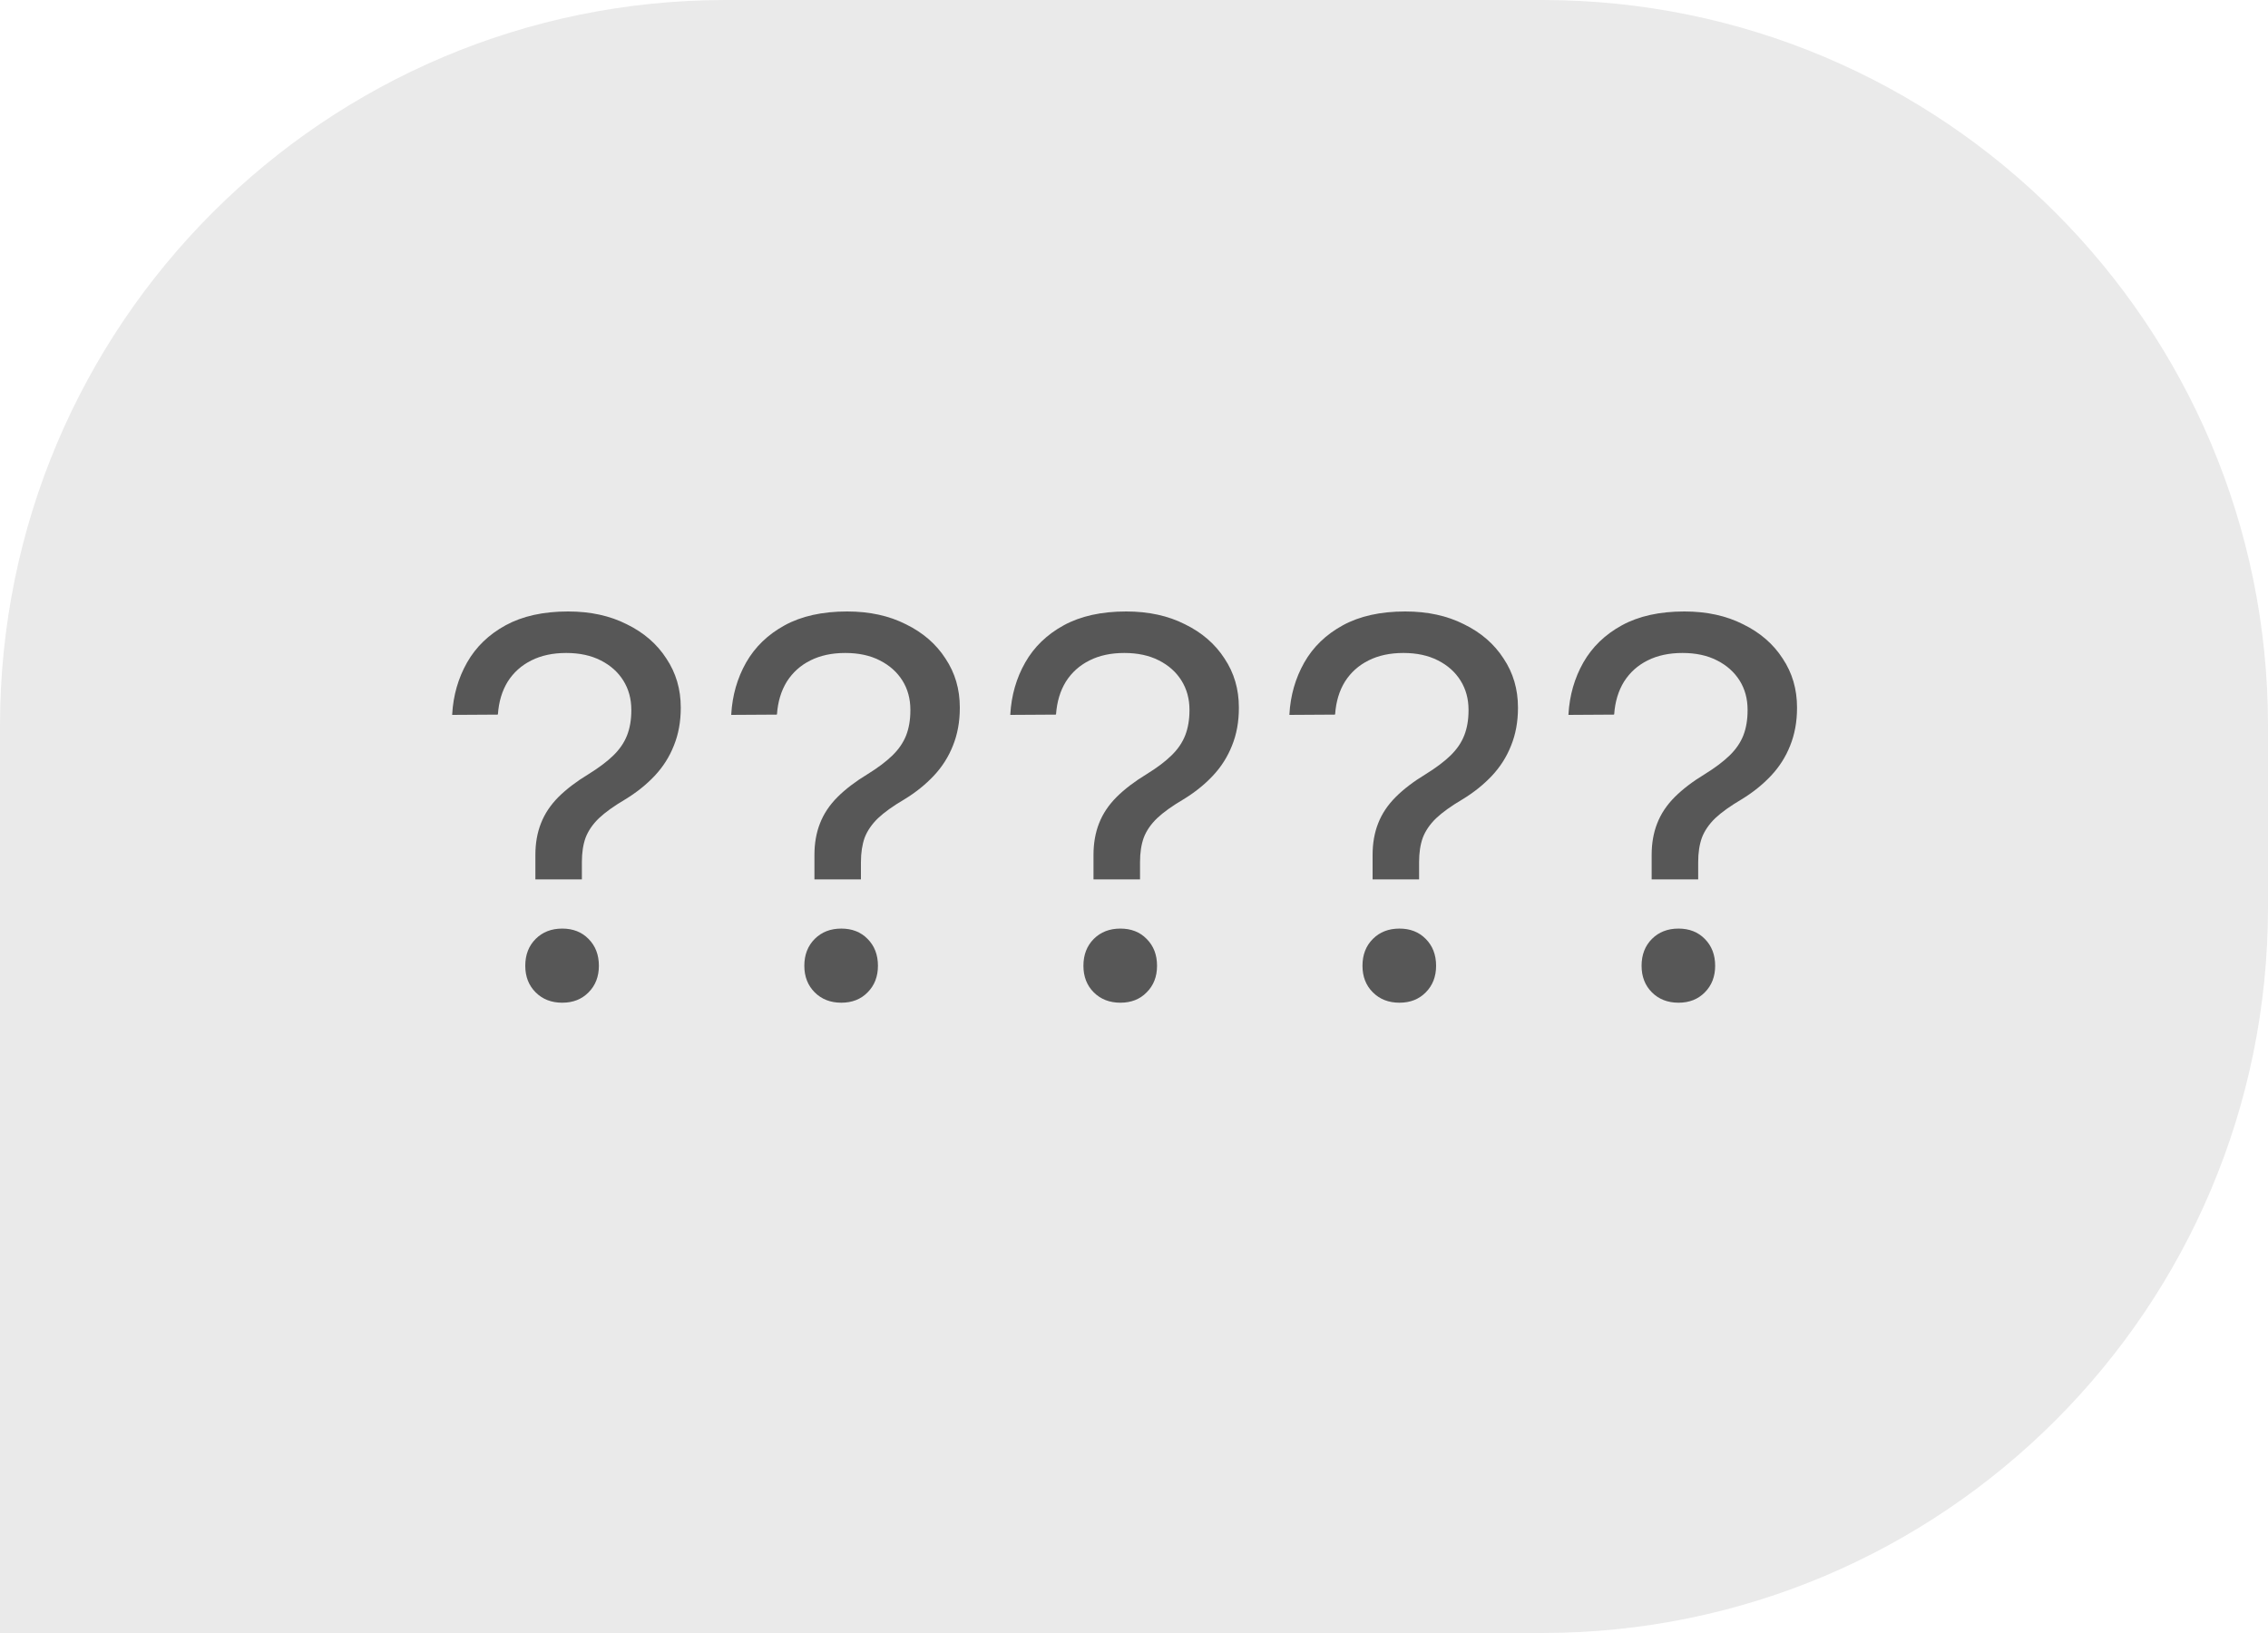 <?xml version="1.0" encoding="UTF-8"?> <svg xmlns="http://www.w3.org/2000/svg" width="50" height="36" viewBox="0 0 50 36" fill="none"><path d="M0 16C0 7.163 7.163 0 16 0H34C42.837 0 50 7.163 50 16V20C50 28.837 42.837 36 34 36H0V16Z" fill="#EAEAEA"></path><path d="M11.803 19.387V18.848C11.803 18.59 11.844 18.357 11.926 18.15C12.008 17.939 12.137 17.746 12.312 17.57C12.488 17.395 12.709 17.227 12.975 17.066C13.201 16.926 13.383 16.789 13.52 16.656C13.66 16.52 13.762 16.371 13.824 16.211C13.887 16.051 13.918 15.867 13.918 15.66V15.648C13.918 15.406 13.859 15.191 13.742 15.004C13.625 14.816 13.459 14.668 13.244 14.559C13.029 14.449 12.775 14.395 12.482 14.395C12.19 14.395 11.934 14.449 11.715 14.559C11.496 14.668 11.322 14.824 11.193 15.027C11.068 15.23 10.996 15.471 10.977 15.748L10.965 15.754L9.969 15.76V15.748C9.992 15.33 10.102 14.949 10.297 14.605C10.492 14.262 10.775 13.988 11.146 13.785C11.518 13.582 11.977 13.48 12.523 13.48C13.016 13.48 13.447 13.574 13.818 13.762C14.193 13.945 14.484 14.197 14.691 14.518C14.902 14.834 15.008 15.193 15.008 15.596V15.607C15.008 15.912 14.957 16.189 14.855 16.439C14.758 16.686 14.617 16.906 14.434 17.102C14.25 17.297 14.033 17.471 13.783 17.623C13.537 17.768 13.344 17.906 13.203 18.039C13.066 18.172 12.969 18.314 12.91 18.467C12.855 18.619 12.828 18.799 12.828 19.006V19.387H11.803ZM12.395 22.105C12.156 22.105 11.961 22.029 11.809 21.877C11.656 21.725 11.58 21.529 11.58 21.291C11.58 21.049 11.656 20.852 11.809 20.699C11.961 20.547 12.156 20.471 12.395 20.471C12.633 20.471 12.826 20.547 12.975 20.699C13.127 20.852 13.203 21.049 13.203 21.291C13.203 21.529 13.127 21.725 12.975 21.877C12.826 22.029 12.633 22.105 12.395 22.105ZM17.955 19.387V18.848C17.955 18.59 17.996 18.357 18.078 18.15C18.16 17.939 18.289 17.746 18.465 17.57C18.641 17.395 18.861 17.227 19.127 17.066C19.354 16.926 19.535 16.789 19.672 16.656C19.812 16.52 19.914 16.371 19.977 16.211C20.039 16.051 20.07 15.867 20.07 15.66V15.648C20.07 15.406 20.012 15.191 19.895 15.004C19.777 14.816 19.611 14.668 19.396 14.559C19.182 14.449 18.928 14.395 18.635 14.395C18.342 14.395 18.086 14.449 17.867 14.559C17.648 14.668 17.475 14.824 17.346 15.027C17.221 15.23 17.148 15.471 17.129 15.748L17.117 15.754L16.121 15.76V15.748C16.145 15.33 16.254 14.949 16.449 14.605C16.645 14.262 16.928 13.988 17.299 13.785C17.67 13.582 18.129 13.48 18.676 13.48C19.168 13.48 19.6 13.574 19.971 13.762C20.346 13.945 20.637 14.197 20.844 14.518C21.055 14.834 21.16 15.193 21.16 15.596V15.607C21.16 15.912 21.109 16.189 21.008 16.439C20.91 16.686 20.77 16.906 20.586 17.102C20.402 17.297 20.186 17.471 19.936 17.623C19.689 17.768 19.496 17.906 19.355 18.039C19.219 18.172 19.121 18.314 19.062 18.467C19.008 18.619 18.98 18.799 18.98 19.006V19.387H17.955ZM18.547 22.105C18.309 22.105 18.113 22.029 17.961 21.877C17.809 21.725 17.732 21.529 17.732 21.291C17.732 21.049 17.809 20.852 17.961 20.699C18.113 20.547 18.309 20.471 18.547 20.471C18.785 20.471 18.979 20.547 19.127 20.699C19.279 20.852 19.355 21.049 19.355 21.291C19.355 21.529 19.279 21.725 19.127 21.877C18.979 22.029 18.785 22.105 18.547 22.105ZM24.107 19.387V18.848C24.107 18.59 24.148 18.357 24.23 18.15C24.312 17.939 24.441 17.746 24.617 17.57C24.793 17.395 25.014 17.227 25.279 17.066C25.506 16.926 25.688 16.789 25.824 16.656C25.965 16.52 26.066 16.371 26.129 16.211C26.191 16.051 26.223 15.867 26.223 15.66V15.648C26.223 15.406 26.164 15.191 26.047 15.004C25.93 14.816 25.764 14.668 25.549 14.559C25.334 14.449 25.08 14.395 24.787 14.395C24.494 14.395 24.238 14.449 24.02 14.559C23.801 14.668 23.627 14.824 23.498 15.027C23.373 15.23 23.301 15.471 23.281 15.748L23.27 15.754L22.273 15.76V15.748C22.297 15.33 22.406 14.949 22.602 14.605C22.797 14.262 23.08 13.988 23.451 13.785C23.822 13.582 24.281 13.48 24.828 13.48C25.32 13.48 25.752 13.574 26.123 13.762C26.498 13.945 26.789 14.197 26.996 14.518C27.207 14.834 27.312 15.193 27.312 15.596V15.607C27.312 15.912 27.262 16.189 27.16 16.439C27.062 16.686 26.922 16.906 26.738 17.102C26.555 17.297 26.338 17.471 26.088 17.623C25.842 17.768 25.648 17.906 25.508 18.039C25.371 18.172 25.273 18.314 25.215 18.467C25.16 18.619 25.133 18.799 25.133 19.006V19.387H24.107ZM24.699 22.105C24.461 22.105 24.266 22.029 24.113 21.877C23.961 21.725 23.885 21.529 23.885 21.291C23.885 21.049 23.961 20.852 24.113 20.699C24.266 20.547 24.461 20.471 24.699 20.471C24.938 20.471 25.131 20.547 25.279 20.699C25.432 20.852 25.508 21.049 25.508 21.291C25.508 21.529 25.432 21.725 25.279 21.877C25.131 22.029 24.938 22.105 24.699 22.105ZM30.26 19.387V18.848C30.26 18.59 30.301 18.357 30.383 18.15C30.465 17.939 30.594 17.746 30.77 17.57C30.945 17.395 31.166 17.227 31.432 17.066C31.658 16.926 31.84 16.789 31.977 16.656C32.117 16.52 32.219 16.371 32.281 16.211C32.344 16.051 32.375 15.867 32.375 15.66V15.648C32.375 15.406 32.316 15.191 32.199 15.004C32.082 14.816 31.916 14.668 31.701 14.559C31.486 14.449 31.232 14.395 30.939 14.395C30.646 14.395 30.391 14.449 30.172 14.559C29.953 14.668 29.779 14.824 29.65 15.027C29.525 15.23 29.453 15.471 29.434 15.748L29.422 15.754L28.426 15.76V15.748C28.449 15.33 28.559 14.949 28.754 14.605C28.949 14.262 29.232 13.988 29.604 13.785C29.975 13.582 30.434 13.48 30.98 13.48C31.473 13.48 31.904 13.574 32.275 13.762C32.65 13.945 32.941 14.197 33.148 14.518C33.359 14.834 33.465 15.193 33.465 15.596V15.607C33.465 15.912 33.414 16.189 33.312 16.439C33.215 16.686 33.074 16.906 32.891 17.102C32.707 17.297 32.49 17.471 32.24 17.623C31.994 17.768 31.801 17.906 31.66 18.039C31.523 18.172 31.426 18.314 31.367 18.467C31.312 18.619 31.285 18.799 31.285 19.006V19.387H30.26ZM30.852 22.105C30.613 22.105 30.418 22.029 30.266 21.877C30.113 21.725 30.037 21.529 30.037 21.291C30.037 21.049 30.113 20.852 30.266 20.699C30.418 20.547 30.613 20.471 30.852 20.471C31.09 20.471 31.283 20.547 31.432 20.699C31.584 20.852 31.66 21.049 31.66 21.291C31.66 21.529 31.584 21.725 31.432 21.877C31.283 22.029 31.09 22.105 30.852 22.105ZM36.412 19.387V18.848C36.412 18.59 36.453 18.357 36.535 18.15C36.617 17.939 36.746 17.746 36.922 17.57C37.098 17.395 37.318 17.227 37.584 17.066C37.81 16.926 37.992 16.789 38.129 16.656C38.27 16.52 38.371 16.371 38.434 16.211C38.496 16.051 38.527 15.867 38.527 15.66V15.648C38.527 15.406 38.469 15.191 38.352 15.004C38.234 14.816 38.068 14.668 37.853 14.559C37.639 14.449 37.385 14.395 37.092 14.395C36.799 14.395 36.543 14.449 36.324 14.559C36.105 14.668 35.932 14.824 35.803 15.027C35.678 15.23 35.605 15.471 35.586 15.748L35.574 15.754L34.578 15.76V15.748C34.602 15.33 34.711 14.949 34.906 14.605C35.102 14.262 35.385 13.988 35.756 13.785C36.127 13.582 36.586 13.48 37.133 13.48C37.625 13.48 38.057 13.574 38.428 13.762C38.803 13.945 39.094 14.197 39.301 14.518C39.512 14.834 39.617 15.193 39.617 15.596V15.607C39.617 15.912 39.566 16.189 39.465 16.439C39.367 16.686 39.227 16.906 39.043 17.102C38.859 17.297 38.643 17.471 38.393 17.623C38.147 17.768 37.953 17.906 37.812 18.039C37.676 18.172 37.578 18.314 37.52 18.467C37.465 18.619 37.438 18.799 37.438 19.006V19.387H36.412ZM37.004 22.105C36.766 22.105 36.57 22.029 36.418 21.877C36.266 21.725 36.19 21.529 36.19 21.291C36.19 21.049 36.266 20.852 36.418 20.699C36.57 20.547 36.766 20.471 37.004 20.471C37.242 20.471 37.435 20.547 37.584 20.699C37.736 20.852 37.812 21.049 37.812 21.291C37.812 21.529 37.736 21.725 37.584 21.877C37.435 22.029 37.242 22.105 37.004 22.105Z" fill="#575757"></path></svg> 